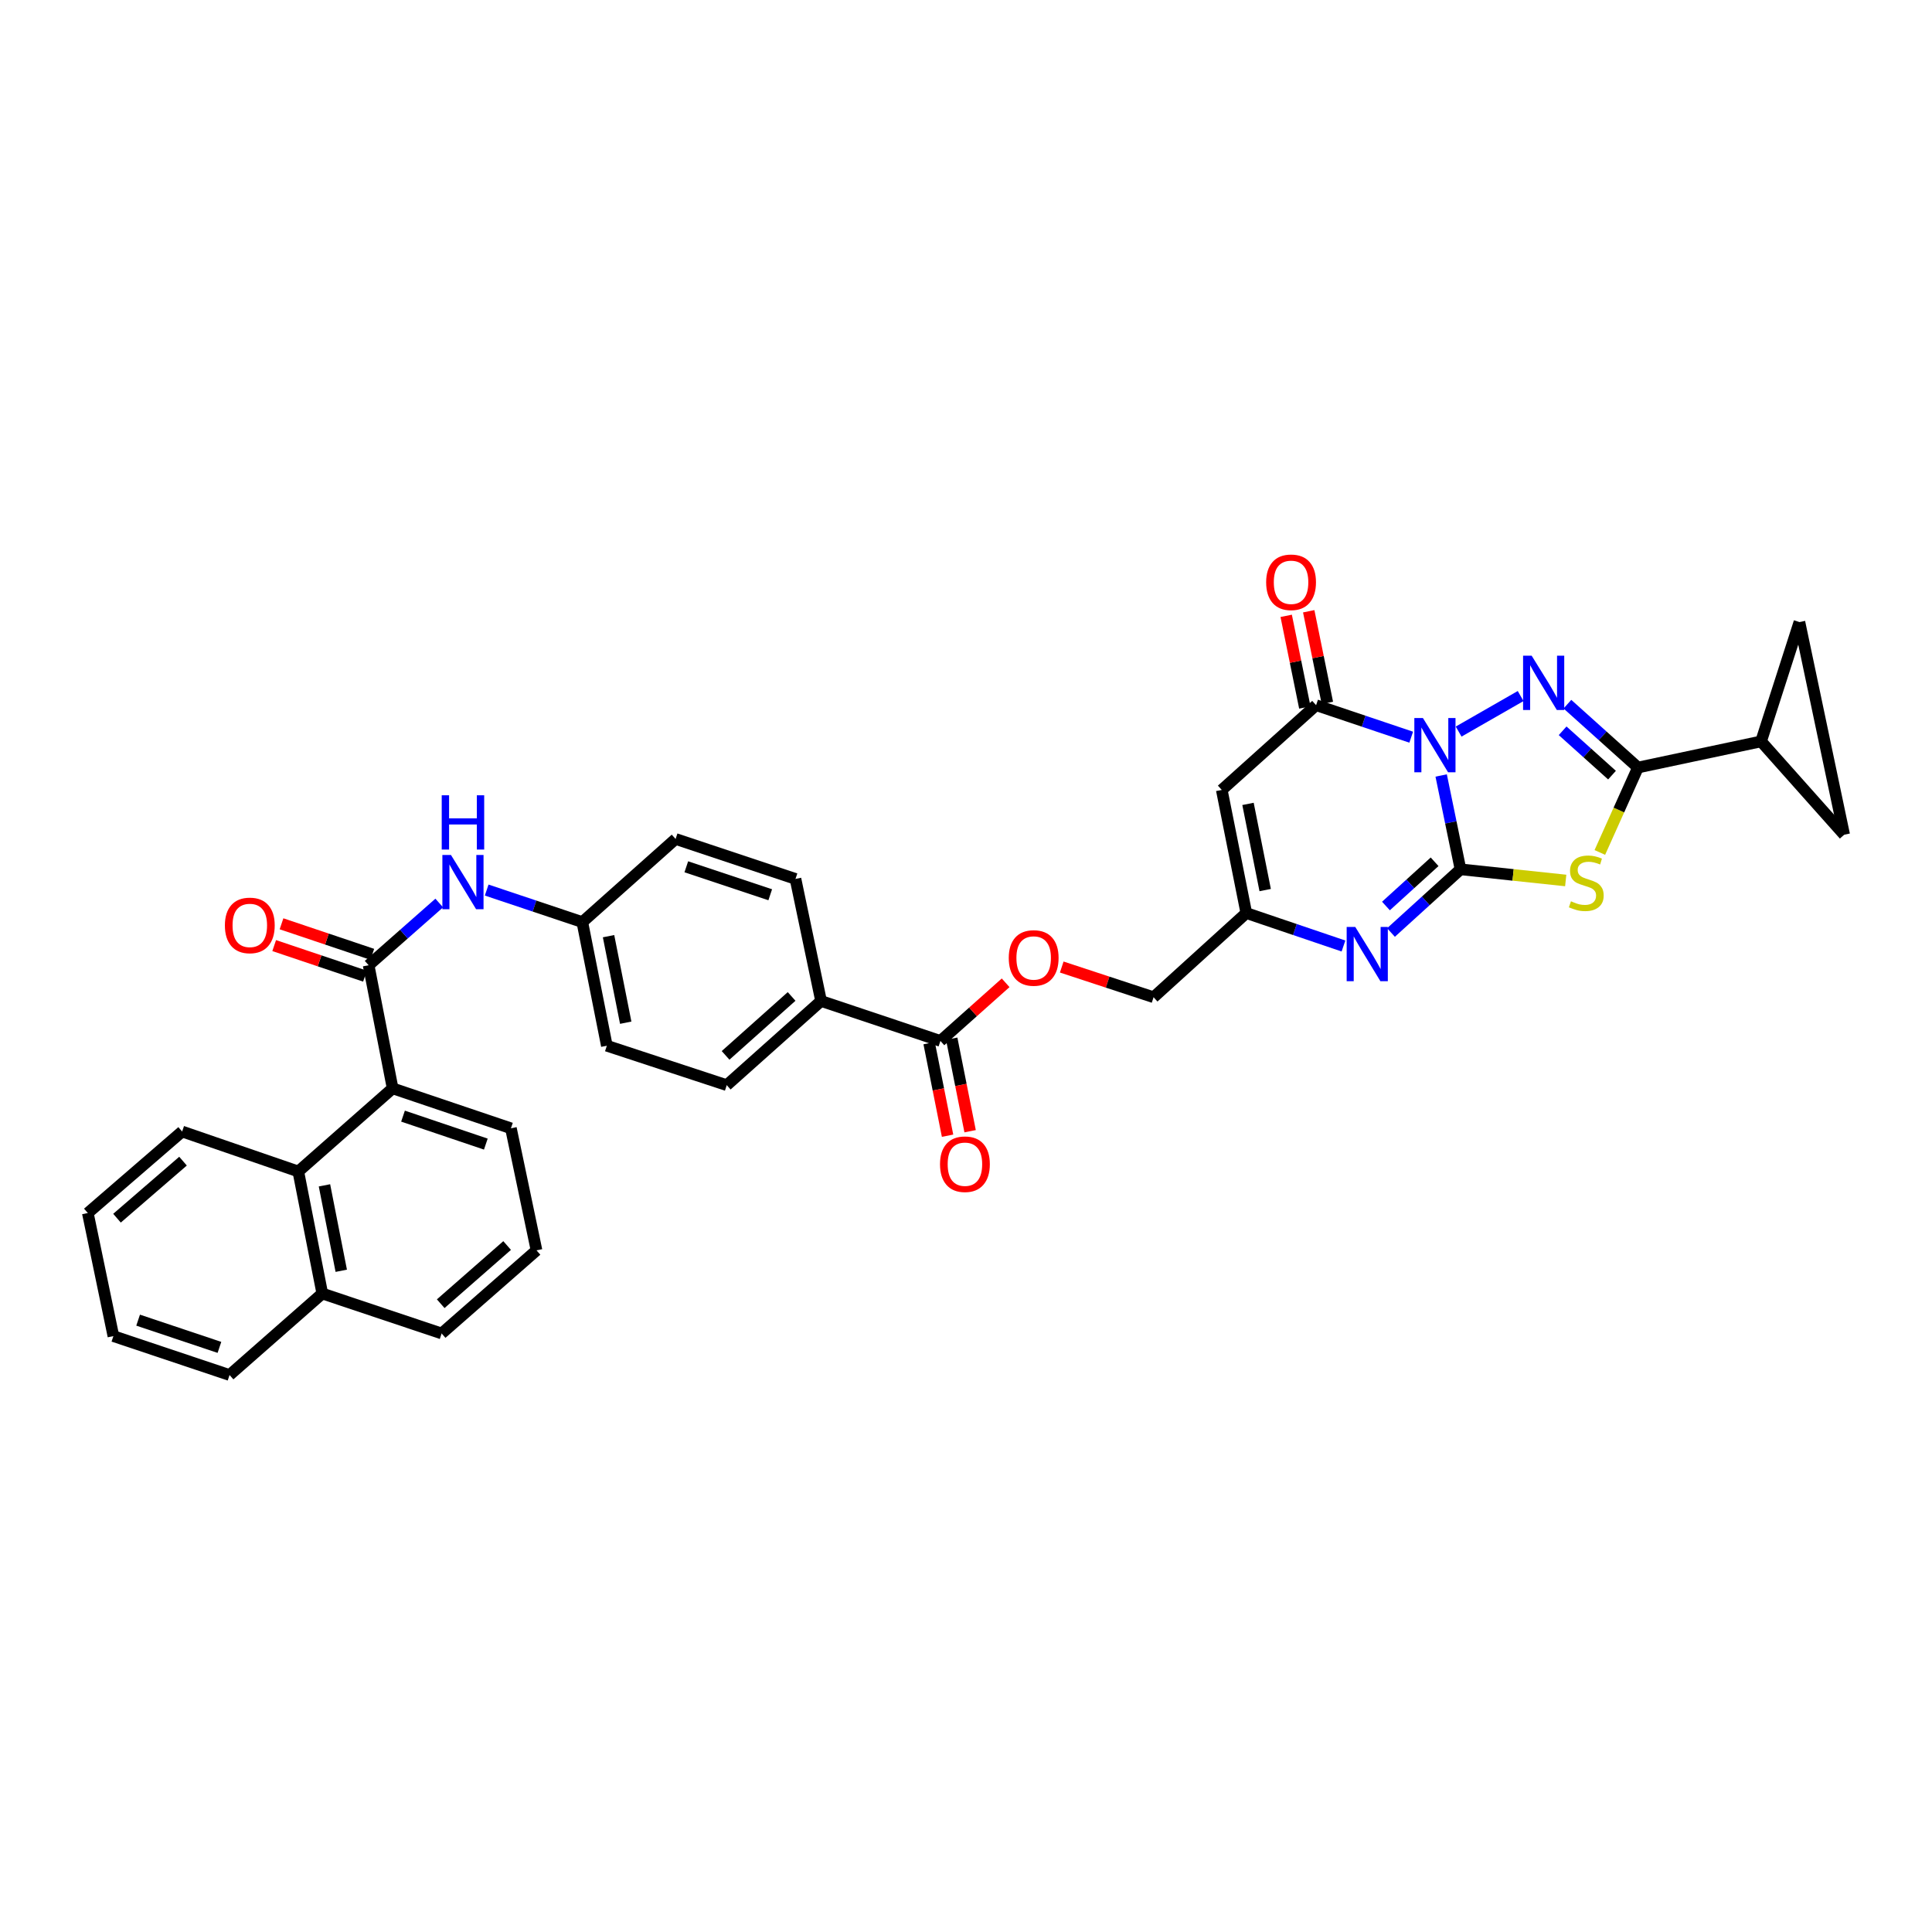 <?xml version='1.0' encoding='iso-8859-1'?>
<svg version='1.1' baseProfile='full'
              xmlns='http://www.w3.org/2000/svg'
                      xmlns:rdkit='http://www.rdkit.org/xml'
                      xmlns:xlink='http://www.w3.org/1999/xlink'
                  xml:space='preserve'
width='1000px' height='1000px' viewBox='0 0 1000 1000'>
<!-- END OF HEADER -->
<rect style='opacity:1.0;fill:#FFFFFF;stroke:none' width='1000' height='1000' x='0' y='0'> </rect>
<path class='bond-0' d='M 745.944,401.386 L 750.947,425.673' style='fill:none;fill-rule:evenodd;stroke:#0000FF;stroke-width:6px;stroke-linecap:butt;stroke-linejoin:miter;stroke-opacity:1' />
<path class='bond-0' d='M 750.947,425.673 L 755.95,449.96' style='fill:none;fill-rule:evenodd;stroke:#000000;stroke-width:6px;stroke-linecap:butt;stroke-linejoin:miter;stroke-opacity:1' />
<path class='bond-1' d='M 754.987,378.666 L 787.076,360.273' style='fill:none;fill-rule:evenodd;stroke:#0000FF;stroke-width:6px;stroke-linecap:butt;stroke-linejoin:miter;stroke-opacity:1' />
<path class='bond-4' d='M 730.438,381.571 L 705.824,373.288' style='fill:none;fill-rule:evenodd;stroke:#0000FF;stroke-width:6px;stroke-linecap:butt;stroke-linejoin:miter;stroke-opacity:1' />
<path class='bond-4' d='M 705.824,373.288 L 681.211,365.005' style='fill:none;fill-rule:evenodd;stroke:#000000;stroke-width:6px;stroke-linecap:butt;stroke-linejoin:miter;stroke-opacity:1' />
<path class='bond-2' d='M 755.95,449.96 L 783.182,452.848' style='fill:none;fill-rule:evenodd;stroke:#000000;stroke-width:6px;stroke-linecap:butt;stroke-linejoin:miter;stroke-opacity:1' />
<path class='bond-2' d='M 783.182,452.848 L 810.413,455.735' style='fill:none;fill-rule:evenodd;stroke:#CCCC00;stroke-width:6px;stroke-linecap:butt;stroke-linejoin:miter;stroke-opacity:1' />
<path class='bond-5' d='M 755.95,449.96 L 737.96,466.312' style='fill:none;fill-rule:evenodd;stroke:#000000;stroke-width:6px;stroke-linecap:butt;stroke-linejoin:miter;stroke-opacity:1' />
<path class='bond-5' d='M 737.96,466.312 L 719.97,482.663' style='fill:none;fill-rule:evenodd;stroke:#0000FF;stroke-width:6px;stroke-linecap:butt;stroke-linejoin:miter;stroke-opacity:1' />
<path class='bond-5' d='M 742.548,446.058 L 729.955,457.504' style='fill:none;fill-rule:evenodd;stroke:#000000;stroke-width:6px;stroke-linecap:butt;stroke-linejoin:miter;stroke-opacity:1' />
<path class='bond-5' d='M 729.955,457.504 L 717.362,468.95' style='fill:none;fill-rule:evenodd;stroke:#0000FF;stroke-width:6px;stroke-linecap:butt;stroke-linejoin:miter;stroke-opacity:1' />
<path class='bond-3' d='M 811.289,364.48 L 829.546,380.877' style='fill:none;fill-rule:evenodd;stroke:#0000FF;stroke-width:6px;stroke-linecap:butt;stroke-linejoin:miter;stroke-opacity:1' />
<path class='bond-3' d='M 829.546,380.877 L 847.802,397.273' style='fill:none;fill-rule:evenodd;stroke:#000000;stroke-width:6px;stroke-linecap:butt;stroke-linejoin:miter;stroke-opacity:1' />
<path class='bond-3' d='M 808.813,378.254 L 821.593,389.732' style='fill:none;fill-rule:evenodd;stroke:#0000FF;stroke-width:6px;stroke-linecap:butt;stroke-linejoin:miter;stroke-opacity:1' />
<path class='bond-3' d='M 821.593,389.732 L 834.373,401.209' style='fill:none;fill-rule:evenodd;stroke:#000000;stroke-width:6px;stroke-linecap:butt;stroke-linejoin:miter;stroke-opacity:1' />
<path class='bond-35' d='M 828.075,441.226 L 837.938,419.25' style='fill:none;fill-rule:evenodd;stroke:#CCCC00;stroke-width:6px;stroke-linecap:butt;stroke-linejoin:miter;stroke-opacity:1' />
<path class='bond-35' d='M 837.938,419.25 L 847.802,397.273' style='fill:none;fill-rule:evenodd;stroke:#000000;stroke-width:6px;stroke-linecap:butt;stroke-linejoin:miter;stroke-opacity:1' />
<path class='bond-9' d='M 847.802,397.273 L 911.526,383.751' style='fill:none;fill-rule:evenodd;stroke:#000000;stroke-width:6px;stroke-linecap:butt;stroke-linejoin:miter;stroke-opacity:1' />
<path class='bond-6' d='M 681.211,365.005 L 632.386,408.865' style='fill:none;fill-rule:evenodd;stroke:#000000;stroke-width:6px;stroke-linecap:butt;stroke-linejoin:miter;stroke-opacity:1' />
<path class='bond-17' d='M 687.043,363.818 L 682.217,340.103' style='fill:none;fill-rule:evenodd;stroke:#000000;stroke-width:6px;stroke-linecap:butt;stroke-linejoin:miter;stroke-opacity:1' />
<path class='bond-17' d='M 682.217,340.103 L 677.392,316.387' style='fill:none;fill-rule:evenodd;stroke:#FF0000;stroke-width:6px;stroke-linecap:butt;stroke-linejoin:miter;stroke-opacity:1' />
<path class='bond-17' d='M 675.38,366.192 L 670.554,342.476' style='fill:none;fill-rule:evenodd;stroke:#000000;stroke-width:6px;stroke-linecap:butt;stroke-linejoin:miter;stroke-opacity:1' />
<path class='bond-17' d='M 670.554,342.476 L 665.729,318.76' style='fill:none;fill-rule:evenodd;stroke:#FF0000;stroke-width:6px;stroke-linecap:butt;stroke-linejoin:miter;stroke-opacity:1' />
<path class='bond-36' d='M 695.382,489.652 L 670.235,481.12' style='fill:none;fill-rule:evenodd;stroke:#0000FF;stroke-width:6px;stroke-linecap:butt;stroke-linejoin:miter;stroke-opacity:1' />
<path class='bond-36' d='M 670.235,481.12 L 645.088,472.588' style='fill:none;fill-rule:evenodd;stroke:#000000;stroke-width:6px;stroke-linecap:butt;stroke-linejoin:miter;stroke-opacity:1' />
<path class='bond-8' d='M 632.386,408.865 L 645.088,472.588' style='fill:none;fill-rule:evenodd;stroke:#000000;stroke-width:6px;stroke-linecap:butt;stroke-linejoin:miter;stroke-opacity:1' />
<path class='bond-8' d='M 645.964,416.096 L 654.855,460.703' style='fill:none;fill-rule:evenodd;stroke:#000000;stroke-width:6px;stroke-linecap:butt;stroke-linejoin:miter;stroke-opacity:1' />
<path class='bond-7' d='M 190.807,499.606 L 209.077,483.504' style='fill:none;fill-rule:evenodd;stroke:#000000;stroke-width:6px;stroke-linecap:butt;stroke-linejoin:miter;stroke-opacity:1' />
<path class='bond-7' d='M 209.077,483.504 L 227.347,467.402' style='fill:none;fill-rule:evenodd;stroke:#0000FF;stroke-width:6px;stroke-linecap:butt;stroke-linejoin:miter;stroke-opacity:1' />
<path class='bond-10' d='M 190.807,499.606 L 203.225,563.329' style='fill:none;fill-rule:evenodd;stroke:#000000;stroke-width:6px;stroke-linecap:butt;stroke-linejoin:miter;stroke-opacity:1' />
<path class='bond-19' d='M 192.705,493.965 L 169.209,486.059' style='fill:none;fill-rule:evenodd;stroke:#000000;stroke-width:6px;stroke-linecap:butt;stroke-linejoin:miter;stroke-opacity:1' />
<path class='bond-19' d='M 169.209,486.059 L 145.713,478.153' style='fill:none;fill-rule:evenodd;stroke:#FF0000;stroke-width:6px;stroke-linecap:butt;stroke-linejoin:miter;stroke-opacity:1' />
<path class='bond-19' d='M 188.909,505.246 L 165.413,497.34' style='fill:none;fill-rule:evenodd;stroke:#000000;stroke-width:6px;stroke-linecap:butt;stroke-linejoin:miter;stroke-opacity:1' />
<path class='bond-19' d='M 165.413,497.34 L 141.918,489.434' style='fill:none;fill-rule:evenodd;stroke:#FF0000;stroke-width:6px;stroke-linecap:butt;stroke-linejoin:miter;stroke-opacity:1' />
<path class='bond-21' d='M 645.088,472.588 L 597.089,516.17' style='fill:none;fill-rule:evenodd;stroke:#000000;stroke-width:6px;stroke-linecap:butt;stroke-linejoin:miter;stroke-opacity:1' />
<path class='bond-13' d='M 911.526,383.751 L 954.545,432.048' style='fill:none;fill-rule:evenodd;stroke:#000000;stroke-width:6px;stroke-linecap:butt;stroke-linejoin:miter;stroke-opacity:1' />
<path class='bond-14' d='M 911.526,383.751 L 931.382,321.979' style='fill:none;fill-rule:evenodd;stroke:#000000;stroke-width:6px;stroke-linecap:butt;stroke-linejoin:miter;stroke-opacity:1' />
<path class='bond-15' d='M 203.225,563.329 L 154.399,606.355' style='fill:none;fill-rule:evenodd;stroke:#000000;stroke-width:6px;stroke-linecap:butt;stroke-linejoin:miter;stroke-opacity:1' />
<path class='bond-28' d='M 203.225,563.329 L 264.455,584.012' style='fill:none;fill-rule:evenodd;stroke:#000000;stroke-width:6px;stroke-linecap:butt;stroke-linejoin:miter;stroke-opacity:1' />
<path class='bond-28' d='M 208.6,577.708 L 251.462,592.186' style='fill:none;fill-rule:evenodd;stroke:#000000;stroke-width:6px;stroke-linecap:butt;stroke-linejoin:miter;stroke-opacity:1' />
<path class='bond-11' d='M 486.762,538.784 L 503.639,523.739' style='fill:none;fill-rule:evenodd;stroke:#000000;stroke-width:6px;stroke-linecap:butt;stroke-linejoin:miter;stroke-opacity:1' />
<path class='bond-11' d='M 503.639,523.739 L 520.515,508.693' style='fill:none;fill-rule:evenodd;stroke:#FF0000;stroke-width:6px;stroke-linecap:butt;stroke-linejoin:miter;stroke-opacity:1' />
<path class='bond-16' d='M 486.762,538.784 L 424.983,518.101' style='fill:none;fill-rule:evenodd;stroke:#000000;stroke-width:6px;stroke-linecap:butt;stroke-linejoin:miter;stroke-opacity:1' />
<path class='bond-20' d='M 480.925,539.946 L 485.692,563.893' style='fill:none;fill-rule:evenodd;stroke:#000000;stroke-width:6px;stroke-linecap:butt;stroke-linejoin:miter;stroke-opacity:1' />
<path class='bond-20' d='M 485.692,563.893 L 490.458,587.841' style='fill:none;fill-rule:evenodd;stroke:#FF0000;stroke-width:6px;stroke-linecap:butt;stroke-linejoin:miter;stroke-opacity:1' />
<path class='bond-20' d='M 492.599,537.622 L 497.365,561.57' style='fill:none;fill-rule:evenodd;stroke:#000000;stroke-width:6px;stroke-linecap:butt;stroke-linejoin:miter;stroke-opacity:1' />
<path class='bond-20' d='M 497.365,561.57 L 502.131,585.518' style='fill:none;fill-rule:evenodd;stroke:#FF0000;stroke-width:6px;stroke-linecap:butt;stroke-linejoin:miter;stroke-opacity:1' />
<path class='bond-12' d='M 251.907,460.694 L 276.656,468.985' style='fill:none;fill-rule:evenodd;stroke:#0000FF;stroke-width:6px;stroke-linecap:butt;stroke-linejoin:miter;stroke-opacity:1' />
<path class='bond-12' d='M 276.656,468.985 L 301.405,477.276' style='fill:none;fill-rule:evenodd;stroke:#000000;stroke-width:6px;stroke-linecap:butt;stroke-linejoin:miter;stroke-opacity:1' />
<path class='bond-37' d='M 954.545,432.048 L 931.382,321.979' style='fill:none;fill-rule:evenodd;stroke:#000000;stroke-width:6px;stroke-linecap:butt;stroke-linejoin:miter;stroke-opacity:1' />
<path class='bond-25' d='M 154.399,606.355 L 166.817,669.523' style='fill:none;fill-rule:evenodd;stroke:#000000;stroke-width:6px;stroke-linecap:butt;stroke-linejoin:miter;stroke-opacity:1' />
<path class='bond-25' d='M 167.941,613.535 L 176.633,657.752' style='fill:none;fill-rule:evenodd;stroke:#000000;stroke-width:6px;stroke-linecap:butt;stroke-linejoin:miter;stroke-opacity:1' />
<path class='bond-29' d='M 154.399,606.355 L 94.273,585.672' style='fill:none;fill-rule:evenodd;stroke:#000000;stroke-width:6px;stroke-linecap:butt;stroke-linejoin:miter;stroke-opacity:1' />
<path class='bond-23' d='M 424.983,518.101 L 376.164,561.682' style='fill:none;fill-rule:evenodd;stroke:#000000;stroke-width:6px;stroke-linecap:butt;stroke-linejoin:miter;stroke-opacity:1' />
<path class='bond-23' d='M 409.734,515.759 L 375.561,546.266' style='fill:none;fill-rule:evenodd;stroke:#000000;stroke-width:6px;stroke-linecap:butt;stroke-linejoin:miter;stroke-opacity:1' />
<path class='bond-24' d='M 424.983,518.101 L 411.745,454.933' style='fill:none;fill-rule:evenodd;stroke:#000000;stroke-width:6px;stroke-linecap:butt;stroke-linejoin:miter;stroke-opacity:1' />
<path class='bond-18' d='M 549.553,500.535 L 573.321,508.353' style='fill:none;fill-rule:evenodd;stroke:#FF0000;stroke-width:6px;stroke-linecap:butt;stroke-linejoin:miter;stroke-opacity:1' />
<path class='bond-18' d='M 573.321,508.353 L 597.089,516.17' style='fill:none;fill-rule:evenodd;stroke:#000000;stroke-width:6px;stroke-linecap:butt;stroke-linejoin:miter;stroke-opacity:1' />
<path class='bond-22' d='M 301.405,477.276 L 349.688,434.249' style='fill:none;fill-rule:evenodd;stroke:#000000;stroke-width:6px;stroke-linecap:butt;stroke-linejoin:miter;stroke-opacity:1' />
<path class='bond-38' d='M 301.405,477.276 L 314.101,541.27' style='fill:none;fill-rule:evenodd;stroke:#000000;stroke-width:6px;stroke-linecap:butt;stroke-linejoin:miter;stroke-opacity:1' />
<path class='bond-38' d='M 314.984,484.559 L 323.871,529.355' style='fill:none;fill-rule:evenodd;stroke:#000000;stroke-width:6px;stroke-linecap:butt;stroke-linejoin:miter;stroke-opacity:1' />
<path class='bond-26' d='M 376.164,561.682 L 314.101,541.27' style='fill:none;fill-rule:evenodd;stroke:#000000;stroke-width:6px;stroke-linecap:butt;stroke-linejoin:miter;stroke-opacity:1' />
<path class='bond-27' d='M 411.745,454.933 L 349.688,434.249' style='fill:none;fill-rule:evenodd;stroke:#000000;stroke-width:6px;stroke-linecap:butt;stroke-linejoin:miter;stroke-opacity:1' />
<path class='bond-27' d='M 398.673,463.122 L 355.233,448.644' style='fill:none;fill-rule:evenodd;stroke:#000000;stroke-width:6px;stroke-linecap:butt;stroke-linejoin:miter;stroke-opacity:1' />
<path class='bond-32' d='M 166.817,669.523 L 118.818,711.71' style='fill:none;fill-rule:evenodd;stroke:#000000;stroke-width:6px;stroke-linecap:butt;stroke-linejoin:miter;stroke-opacity:1' />
<path class='bond-39' d='M 166.817,669.523 L 228.59,690.206' style='fill:none;fill-rule:evenodd;stroke:#000000;stroke-width:6px;stroke-linecap:butt;stroke-linejoin:miter;stroke-opacity:1' />
<path class='bond-30' d='M 264.455,584.012 L 277.7,647.18' style='fill:none;fill-rule:evenodd;stroke:#000000;stroke-width:6px;stroke-linecap:butt;stroke-linejoin:miter;stroke-opacity:1' />
<path class='bond-33' d='M 94.273,585.672 L 45.455,627.859' style='fill:none;fill-rule:evenodd;stroke:#000000;stroke-width:6px;stroke-linecap:butt;stroke-linejoin:miter;stroke-opacity:1' />
<path class='bond-33' d='M 94.733,601.006 L 60.559,630.536' style='fill:none;fill-rule:evenodd;stroke:#000000;stroke-width:6px;stroke-linecap:butt;stroke-linejoin:miter;stroke-opacity:1' />
<path class='bond-31' d='M 277.7,647.18 L 228.59,690.206' style='fill:none;fill-rule:evenodd;stroke:#000000;stroke-width:6px;stroke-linecap:butt;stroke-linejoin:miter;stroke-opacity:1' />
<path class='bond-31' d='M 262.49,644.682 L 228.113,674.8' style='fill:none;fill-rule:evenodd;stroke:#000000;stroke-width:6px;stroke-linecap:butt;stroke-linejoin:miter;stroke-opacity:1' />
<path class='bond-40' d='M 118.818,711.71 L 58.692,691.569' style='fill:none;fill-rule:evenodd;stroke:#000000;stroke-width:6px;stroke-linecap:butt;stroke-linejoin:miter;stroke-opacity:1' />
<path class='bond-40' d='M 113.58,697.403 L 71.492,683.304' style='fill:none;fill-rule:evenodd;stroke:#000000;stroke-width:6px;stroke-linecap:butt;stroke-linejoin:miter;stroke-opacity:1' />
<path class='bond-34' d='M 45.455,627.859 L 58.692,691.569' style='fill:none;fill-rule:evenodd;stroke:#000000;stroke-width:6px;stroke-linecap:butt;stroke-linejoin:miter;stroke-opacity:1' />
<path  class='atom-0' d='M 736.504 371.657
L 745.708 386.535
Q 746.62 388.003, 748.088 390.661
Q 749.556 393.319, 749.636 393.478
L 749.636 371.657
L 753.365 371.657
L 753.365 399.746
L 749.517 399.746
L 739.638 383.48
Q 738.487 381.576, 737.257 379.393
Q 736.067 377.211, 735.71 376.537
L 735.71 399.746
L 732.06 399.746
L 732.06 371.657
L 736.504 371.657
' fill='#0000FF'/>
<path  class='atom-2' d='M 792.788 339.395
L 801.992 354.273
Q 802.905 355.741, 804.373 358.399
Q 805.841 361.057, 805.92 361.216
L 805.92 339.395
L 809.649 339.395
L 809.649 367.485
L 805.801 367.485
L 795.922 351.218
Q 794.771 349.314, 793.542 347.132
Q 792.351 344.95, 791.994 344.275
L 791.994 367.485
L 788.344 367.485
L 788.344 339.395
L 792.788 339.395
' fill='#0000FF'/>
<path  class='atom-3' d='M 813.121 466.504
Q 813.438 466.623, 814.747 467.179
Q 816.057 467.734, 817.485 468.091
Q 818.953 468.409, 820.381 468.409
Q 823.039 468.409, 824.587 467.139
Q 826.134 465.83, 826.134 463.569
Q 826.134 462.021, 825.34 461.069
Q 824.587 460.117, 823.396 459.601
Q 822.206 459.085, 820.222 458.49
Q 817.723 457.736, 816.215 457.022
Q 814.747 456.308, 813.676 454.801
Q 812.645 453.293, 812.645 450.754
Q 812.645 447.223, 815.025 445.041
Q 817.445 442.859, 822.206 442.859
Q 825.459 442.859, 829.149 444.406
L 828.237 447.461
Q 824.864 446.072, 822.325 446.072
Q 819.588 446.072, 818.08 447.223
Q 816.572 448.334, 816.612 450.278
Q 816.612 451.785, 817.366 452.698
Q 818.159 453.61, 819.27 454.126
Q 820.421 454.642, 822.325 455.237
Q 824.864 456.03, 826.372 456.824
Q 827.879 457.617, 828.951 459.244
Q 830.062 460.831, 830.062 463.569
Q 830.062 467.457, 827.443 469.559
Q 824.864 471.622, 820.54 471.622
Q 818.04 471.622, 816.136 471.067
Q 814.271 470.551, 812.05 469.639
L 813.121 466.504
' fill='#CCCC00'/>
<path  class='atom-6' d='M 701.478 479.782
L 710.682 494.66
Q 711.595 496.128, 713.063 498.786
Q 714.531 501.444, 714.61 501.603
L 714.61 479.782
L 718.339 479.782
L 718.339 507.871
L 714.491 507.871
L 704.612 491.605
Q 703.462 489.701, 702.232 487.518
Q 701.042 485.336, 700.685 484.662
L 700.685 507.871
L 697.034 507.871
L 697.034 479.782
L 701.478 479.782
' fill='#0000FF'/>
<path  class='atom-13' d='M 233.417 442.535
L 242.621 457.412
Q 243.534 458.88, 245.002 461.539
Q 246.47 464.197, 246.549 464.355
L 246.549 442.535
L 250.278 442.535
L 250.278 470.624
L 246.43 470.624
L 236.551 454.358
Q 235.401 452.453, 234.171 450.271
Q 232.98 448.089, 232.623 447.415
L 232.623 470.624
L 228.973 470.624
L 228.973 442.535
L 233.417 442.535
' fill='#0000FF'/>
<path  class='atom-13' d='M 228.636 411.637
L 232.445 411.637
L 232.445 423.578
L 246.807 423.578
L 246.807 411.637
L 250.616 411.637
L 250.616 439.726
L 246.807 439.726
L 246.807 426.752
L 232.445 426.752
L 232.445 439.726
L 228.636 439.726
L 228.636 411.637
' fill='#0000FF'/>
<path  class='atom-18' d='M 655.357 301.388
Q 655.357 294.643, 658.69 290.874
Q 662.022 287.105, 668.251 287.105
Q 674.48 287.105, 677.812 290.874
Q 681.145 294.643, 681.145 301.388
Q 681.145 308.212, 677.773 312.1
Q 674.4 315.948, 668.251 315.948
Q 662.062 315.948, 658.69 312.1
Q 655.357 308.251, 655.357 301.388
M 668.251 312.774
Q 672.536 312.774, 674.837 309.918
Q 677.178 307.021, 677.178 301.388
Q 677.178 295.873, 674.837 293.096
Q 672.536 290.279, 668.251 290.279
Q 663.966 290.279, 661.625 293.056
Q 659.324 295.833, 659.324 301.388
Q 659.324 307.061, 661.625 309.918
Q 663.966 312.774, 668.251 312.774
' fill='#FF0000'/>
<path  class='atom-19' d='M 522.132 495.837
Q 522.132 489.092, 525.464 485.323
Q 528.797 481.554, 535.026 481.554
Q 541.254 481.554, 544.587 485.323
Q 547.92 489.092, 547.92 495.837
Q 547.92 502.661, 544.547 506.549
Q 541.175 510.397, 535.026 510.397
Q 528.836 510.397, 525.464 506.549
Q 522.132 502.7, 522.132 495.837
M 535.026 507.223
Q 539.31 507.223, 541.611 504.367
Q 543.952 501.47, 543.952 495.837
Q 543.952 490.322, 541.611 487.545
Q 539.31 484.728, 535.026 484.728
Q 530.741 484.728, 528.4 487.505
Q 526.099 490.282, 526.099 495.837
Q 526.099 501.51, 528.4 504.367
Q 530.741 507.223, 535.026 507.223
' fill='#FF0000'/>
<path  class='atom-20' d='M 116.405 478.989
Q 116.405 472.244, 119.738 468.475
Q 123.07 464.706, 129.299 464.706
Q 135.528 464.706, 138.86 468.475
Q 142.193 472.244, 142.193 478.989
Q 142.193 485.812, 138.821 489.701
Q 135.448 493.549, 129.299 493.549
Q 123.11 493.549, 119.738 489.701
Q 116.405 485.852, 116.405 478.989
M 129.299 490.375
Q 133.584 490.375, 135.885 487.518
Q 138.226 484.622, 138.226 478.989
Q 138.226 473.474, 135.885 470.697
Q 133.584 467.88, 129.299 467.88
Q 125.014 467.88, 122.673 470.657
Q 120.372 473.434, 120.372 478.989
Q 120.372 484.662, 122.673 487.518
Q 125.014 490.375, 129.299 490.375
' fill='#FF0000'/>
<path  class='atom-21' d='M 486.551 602.586
Q 486.551 595.842, 489.883 592.073
Q 493.216 588.304, 499.445 588.304
Q 505.673 588.304, 509.006 592.073
Q 512.339 595.842, 512.339 602.586
Q 512.339 609.41, 508.966 613.298
Q 505.594 617.147, 499.445 617.147
Q 493.255 617.147, 489.883 613.298
Q 486.551 609.45, 486.551 602.586
M 499.445 613.973
Q 503.729 613.973, 506.03 611.116
Q 508.371 608.22, 508.371 602.586
Q 508.371 597.072, 506.03 594.295
Q 503.729 591.478, 499.445 591.478
Q 495.16 591.478, 492.819 594.255
Q 490.518 597.032, 490.518 602.586
Q 490.518 608.26, 492.819 611.116
Q 495.16 613.973, 499.445 613.973
' fill='#FF0000'/>
</svg>
